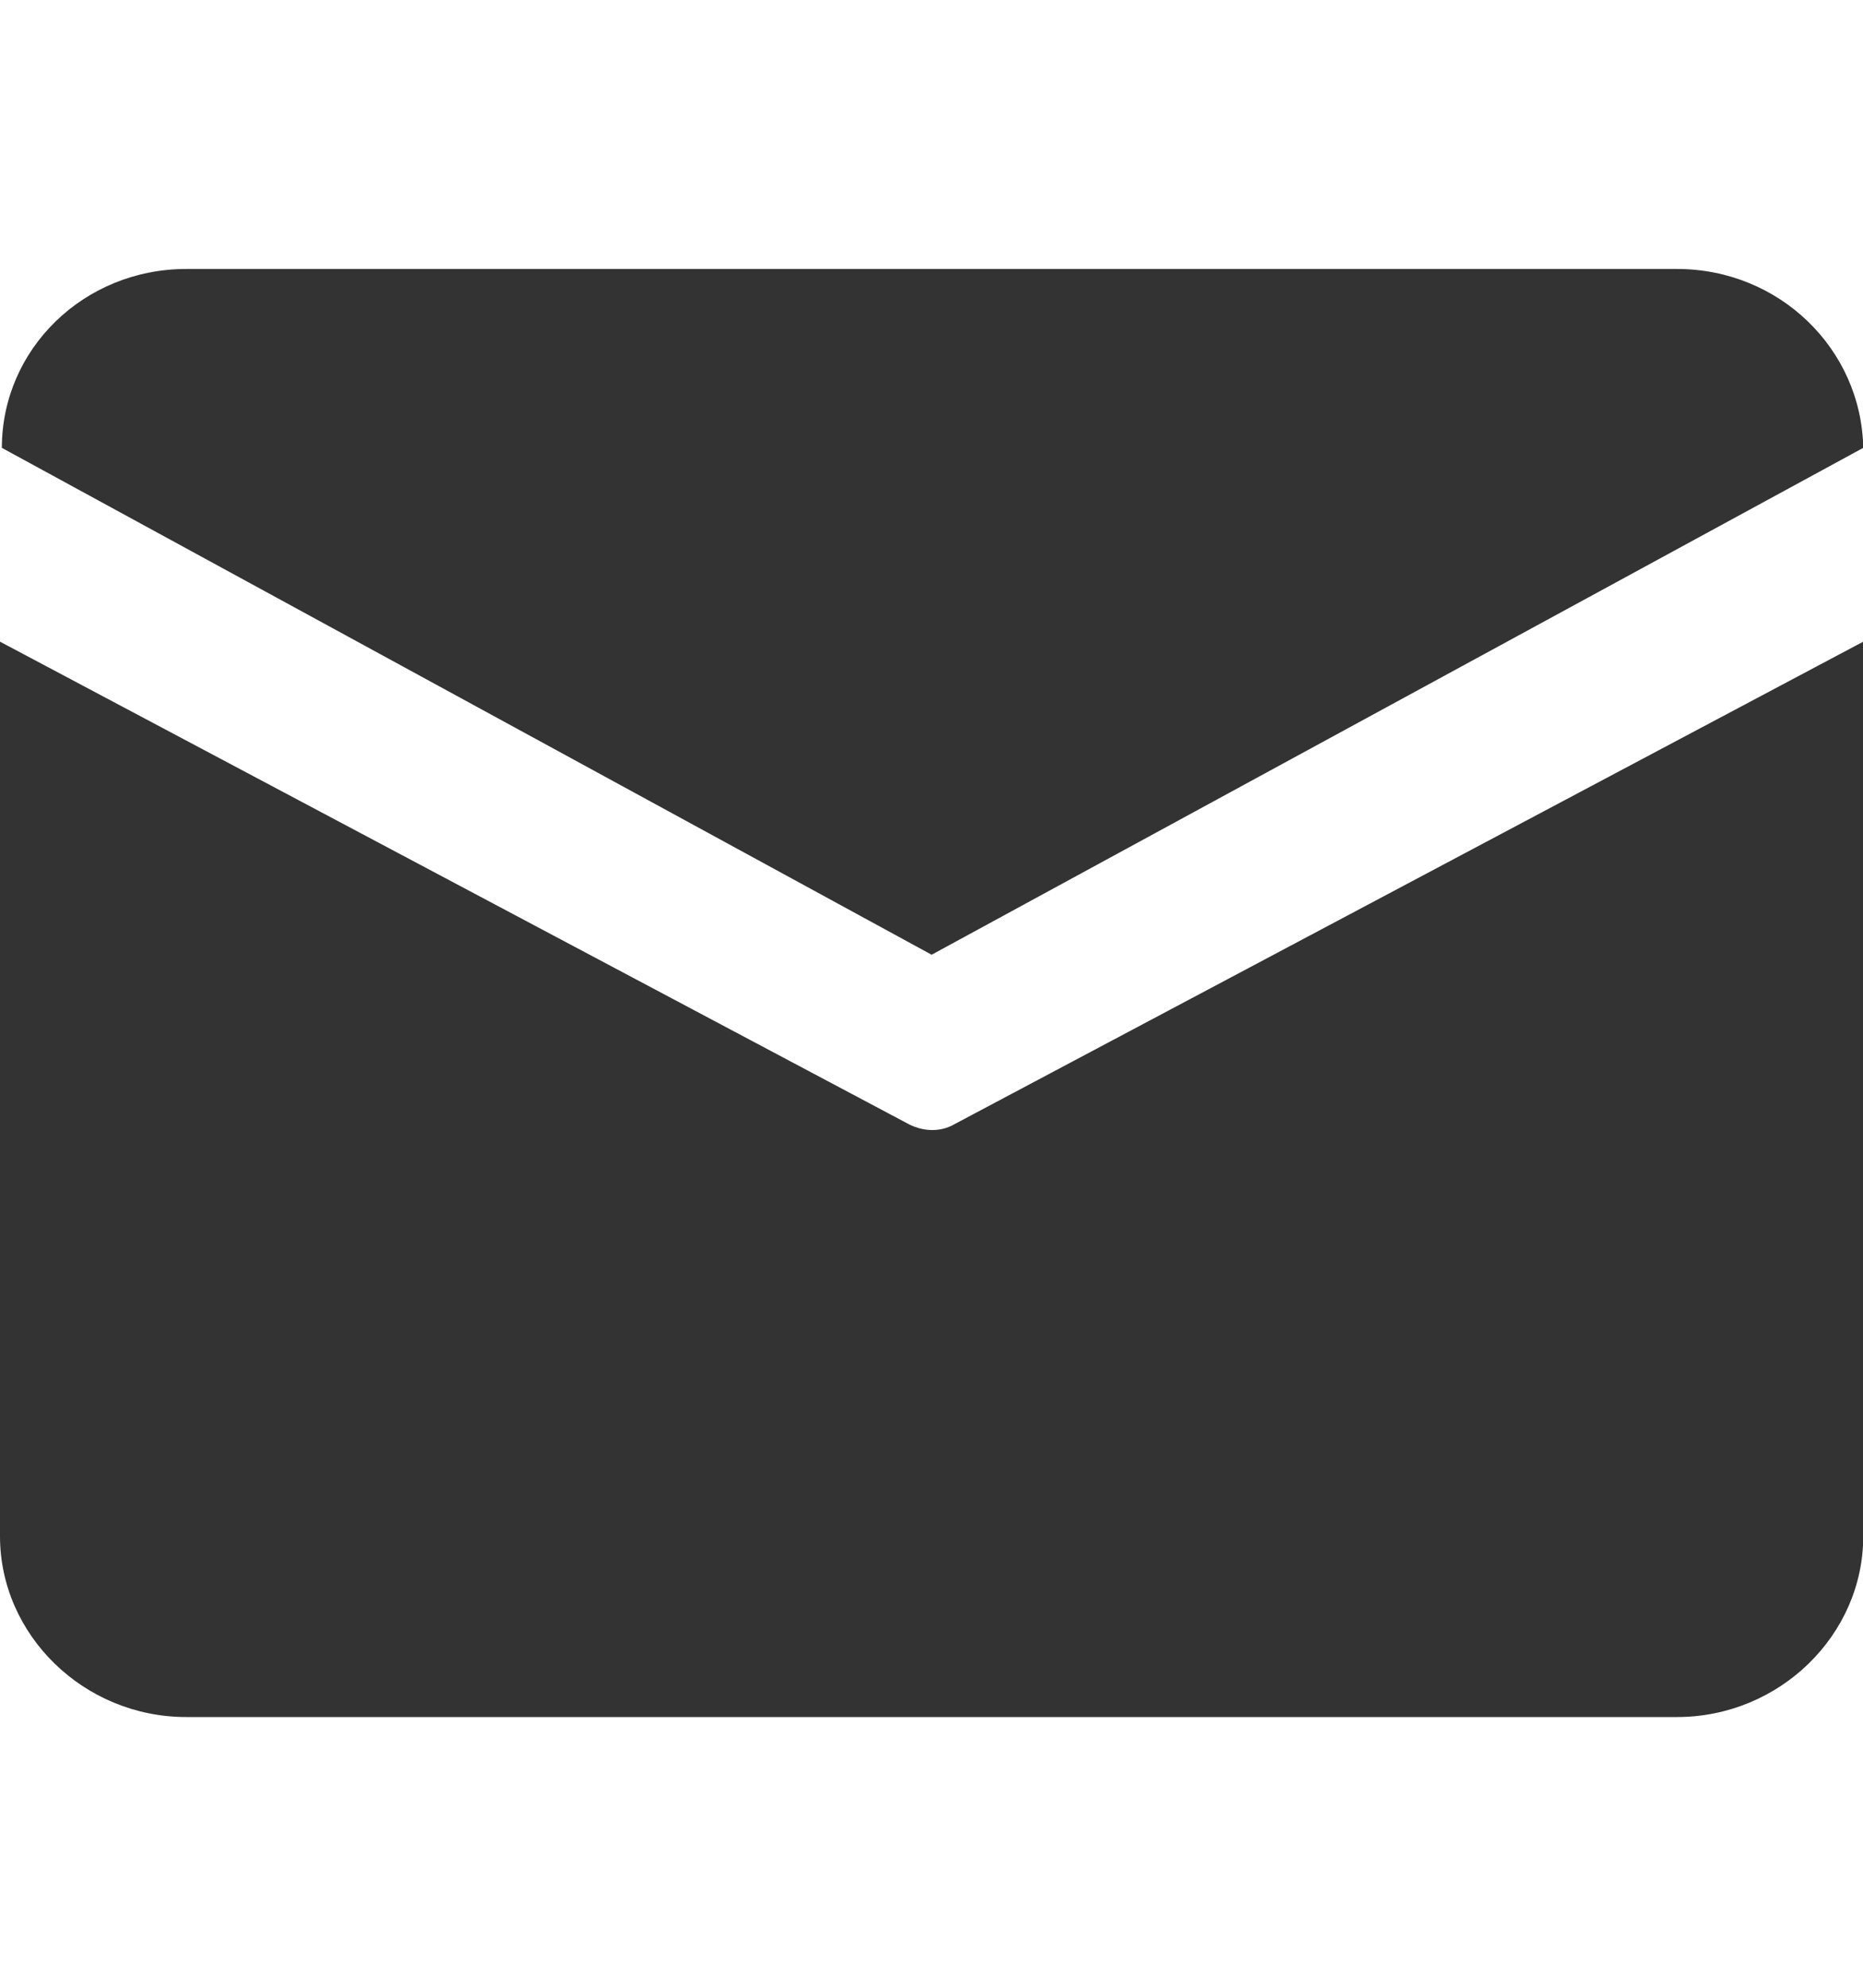 <svg width="15" height="16" viewBox="0 0 15 16" fill="none" xmlns="http://www.w3.org/2000/svg">
<g clip-path="url(#clip0_17_114)">
<path d="M1.5 2.165H13.502C14.327 2.165 14.987 2.81 15.002 3.605L7.501 7.685L0.015 3.605C0.015 2.81 0.675 2.165 1.5 2.165ZM0 5.165V12.366C0 13.161 0.675 13.821 1.5 13.821H13.502C14.327 13.821 15.002 13.161 15.002 12.366V5.165L7.681 9.051C7.576 9.111 7.441 9.111 7.321 9.051L0 5.165V5.165Z" fill="#333333"/>
</g>
<defs>
<clipPath id="clip0_17_114">
<rect width="15" height="15" fill="white" transform="translate(0 0.5)"/>
</clipPath>
</defs>
</svg>
